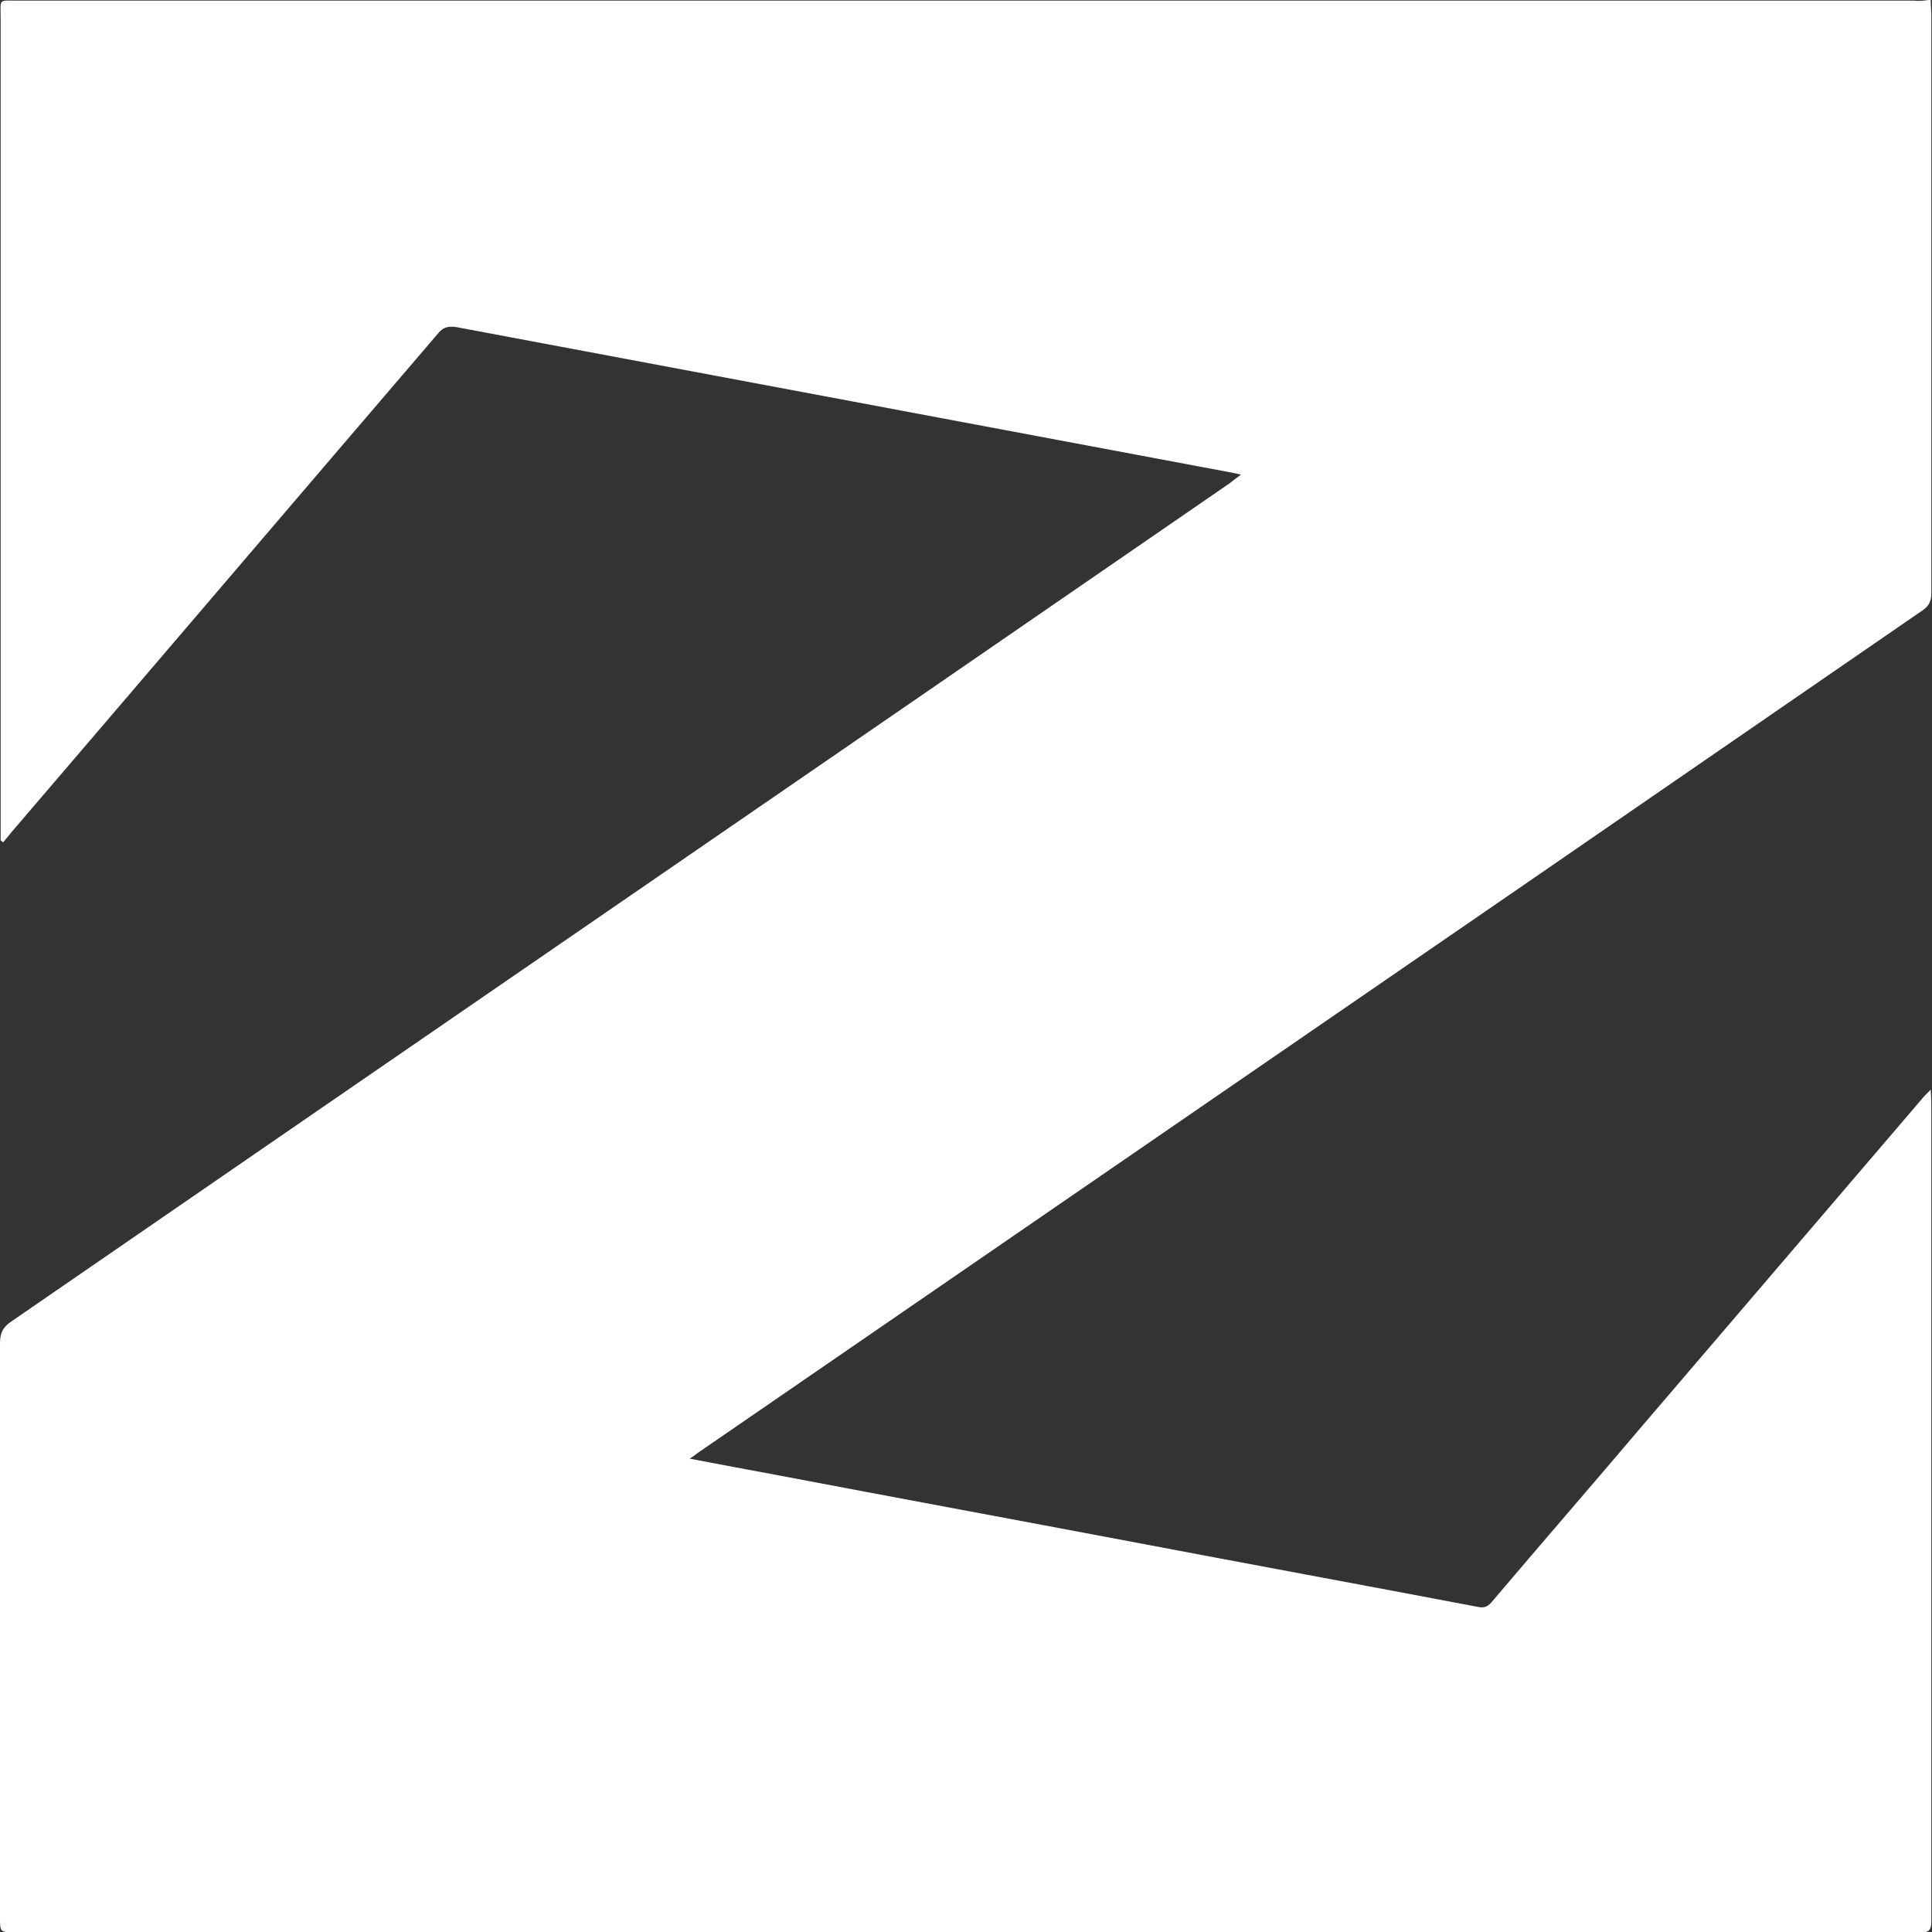 <?xml version="1.0" encoding="utf-8"?>
<!-- Generator: Adobe Illustrator 26.5.0, SVG Export Plug-In . SVG Version: 6.00 Build 0)  -->
<svg version="1.1" id="Calque_1" xmlns="http://www.w3.org/2000/svg" xmlns:xlink="http://www.w3.org/1999/xlink" x="0px" y="0px"
	 viewBox="0 0 300 300" style="enable-background:new 0 0 300 300;" xml:space="preserve">
<rect x="0" y="0" width="300" height="300" fill="#333333" stroke="none"/>
<style type="text/css">
	.st0{fill:#FFFFFF;}
</style>
<g>
	<path class="st0" d="M299.5,0c0.1,0,0.2,0,0.3,0c0,0.8,0.1,1.7,0.1,2.5c0,29.9,0,59.7,0,89.6c0,1.3-0.4,2-1.4,2.7
		c-20.8,14.3-41.5,28.6-62.3,42.9c-42.5,29.2-84.9,58.4-127.4,87.6c-0.5,0.3-0.9,0.7-1.7,1.2c4.7,0.9,9,1.7,13.3,2.5
		c18.4,3.5,36.8,6.9,55.3,10.4c17.9,3.4,35.8,6.7,53.7,10.1c0.9,0.2,1.5,0.1,2.2-0.7c7.8-9.2,15.7-18.3,23.5-27.5
		c14.4-16.8,28.8-33.7,43.2-50.5c0.4-0.5,0.8-0.9,1.5-1.6c0.1,1.4,0.1,2.3,0.1,3.3c0,42,0,83.9,0,125.9c0,1.4-0.5,1.7-1.8,1.7
		c-98.6,0-197.3,0-295.9,0C0,300,0,300,0,297.7c0-29.7,0-59.4,0-89.1c0-1.7,0.5-2.6,1.9-3.5C64.9,161.7,128,118.4,191,75
		c0.5-0.4,1-0.8,1.7-1.3c-0.8-0.2-1.4-0.3-1.9-0.4c-40-7.5-79.9-15-119.9-22.5c-1.3-0.2-2.1,0-2.9,1c-22.1,25.8-44.1,51.6-66.2,77.4
		c-0.4,0.5-0.8,1-1.3,1.6c-0.1-0.1-0.3-0.2-0.4-0.3c0-0.6,0-1.2,0-1.8c0-42,0-83.9,0-125.9c0-3.1-0.4-2.7,2.7-2.7
		c98.1,0,196.3,0,294.4,0C297.9,0.2,298.7,0.1,299.5,0z"/>
</g>
</svg>
